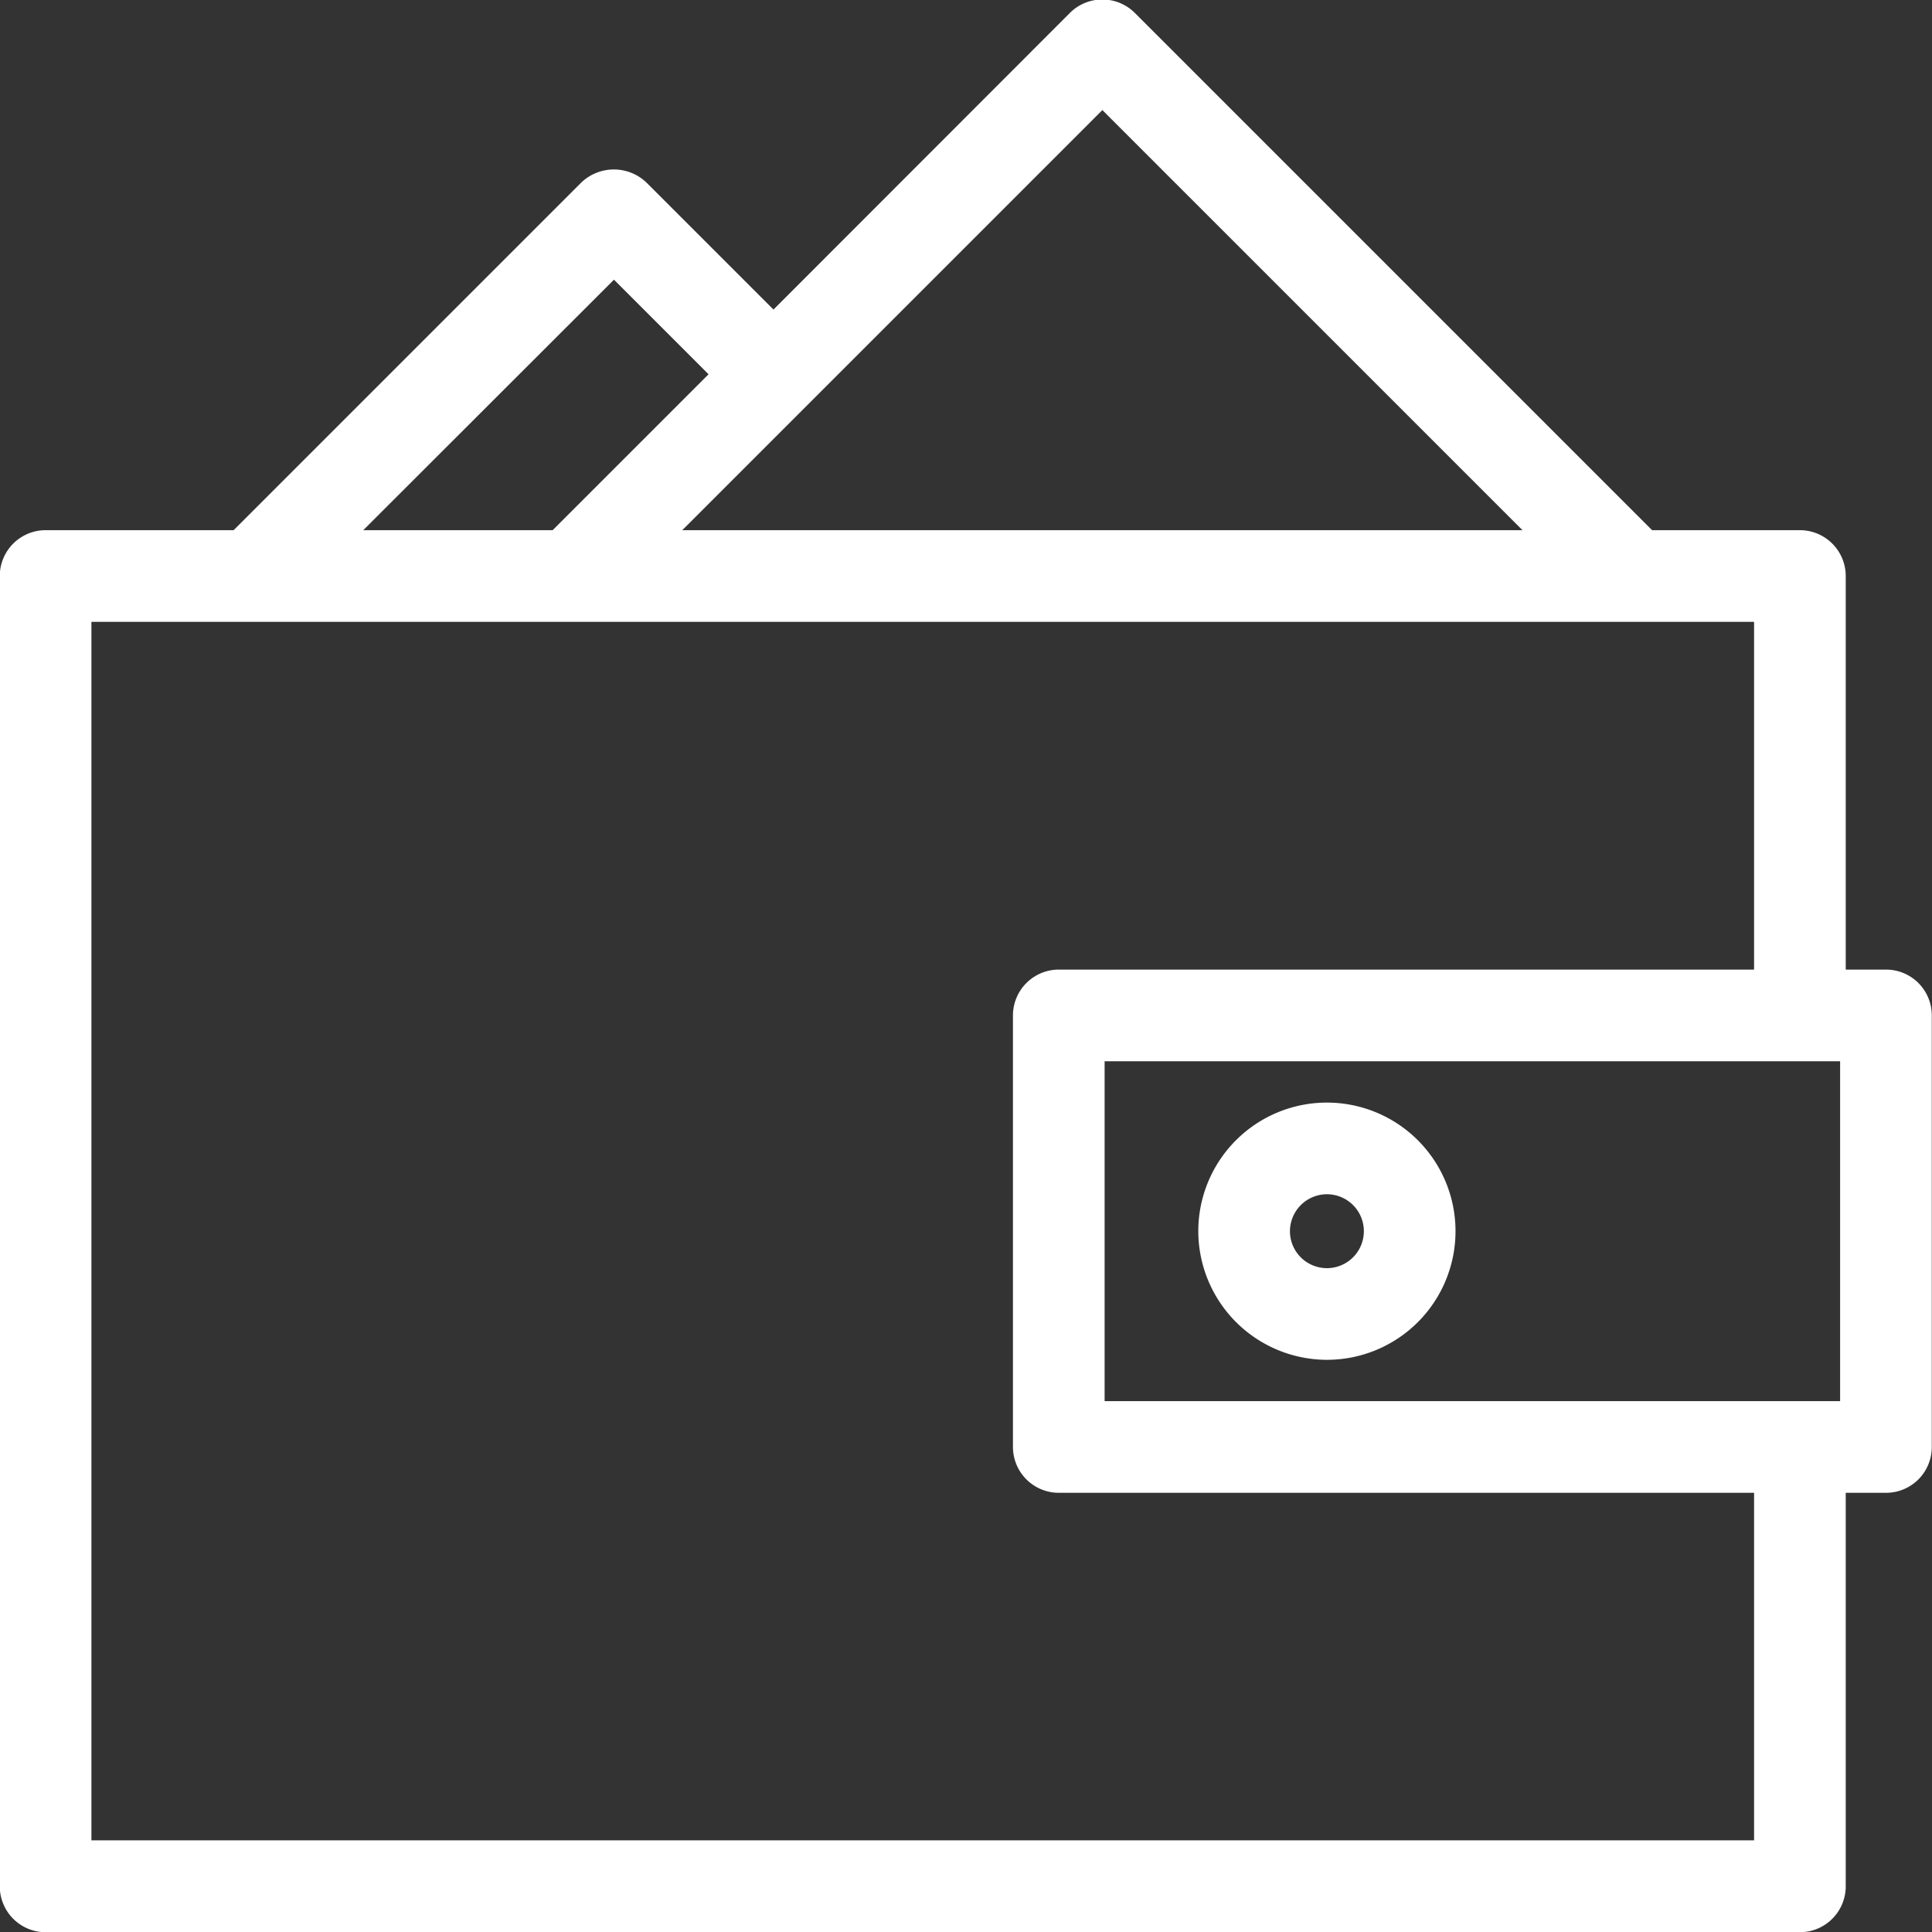 <svg xmlns="http://www.w3.org/2000/svg" width="199.993" height="199.993" viewBox="0 0 86 86">
  <rect x="0" y="0" width="86" height="86" fill="#333333" stroke="none"/>
  <defs>
    <style>
      .cls-1 {
        fill: #fff;
        fill-rule: evenodd;
      }
    </style>
  </defs>
  <path id="icon-wallet" class="cls-1" d="M1600.06,2578.53a5.725,5.725,0,1,0-5.72-5.73A5.736,5.736,0,0,0,1600.06,2578.53Zm0-7.37a1.645,1.645,0,1,1-1.64,1.64A1.65,1.65,0,0,1,1600.06,2571.16Zm24.89-10h-1.79v-17.52a2.042,2.042,0,0,0-2.04-2.04h-6.58l-23.03-23.03a2.046,2.046,0,0,0-2.88,0l-13.2,13.21-5.66-5.66a2.1,2.1,0,0,0-2.89,0l-15.48,15.48h-8.37a2.042,2.042,0,0,0-2.04,2.04v58.32a2.044,2.044,0,0,0,2.04,2.05h78.09a2.044,2.044,0,0,0,2.04-2.05v-17.51h1.79a2.036,2.036,0,0,0,2.04-2.04V2563.2A2.036,2.036,0,0,0,1624.95,2561.16Zm-34.88-38.26,18.7,18.7h-37.4Zm-21.74,7.55,4.21,4.21-6.94,6.94h-8.43Zm50.75,69.47h-74.01v-54.24h74.01v15.48h-30.95a2.042,2.042,0,0,0-2.04,2.04v19.21a2.042,2.042,0,0,0,2.04,2.04h30.95v15.47Zm3.83-19.55h-32.74v-15.13h32.74v15.13Z" transform="translate(-1541 -2518)"/>
</svg>
